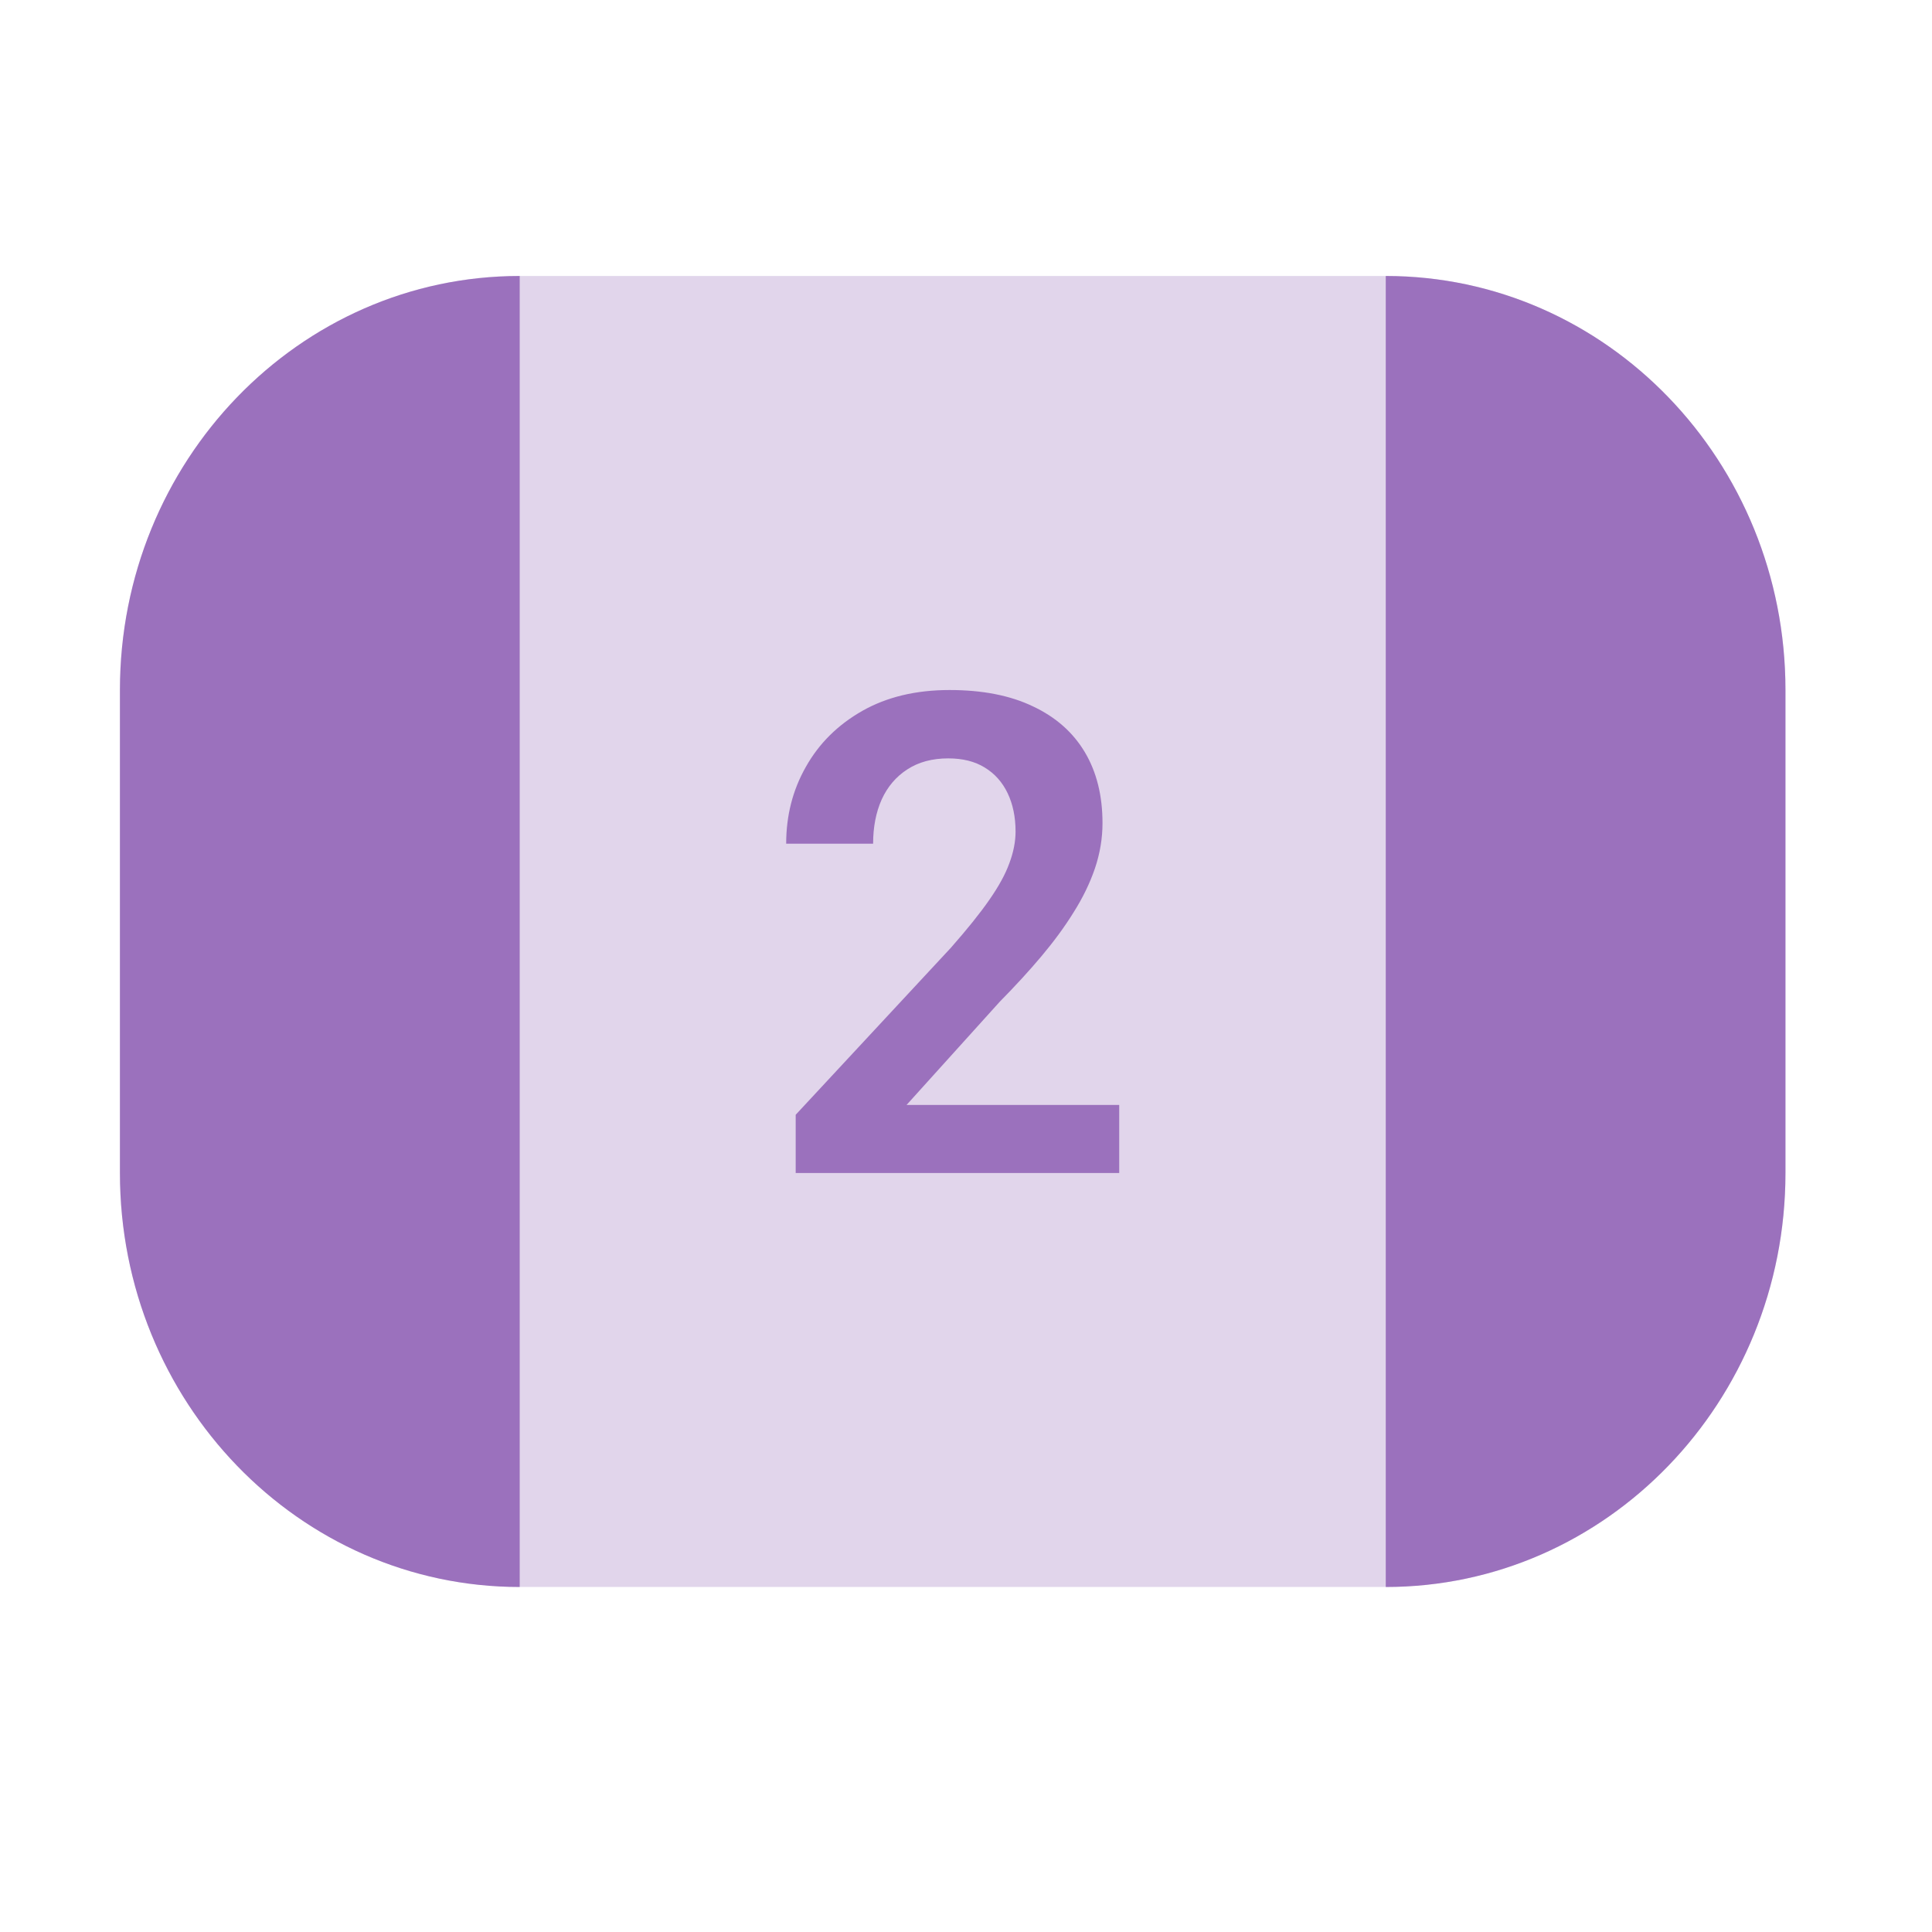 <svg width="26" height="26" viewBox="0 0 26 26" fill="none" xmlns="http://www.w3.org/2000/svg">
<path opacity="0.2" d="M18.649 3.714H6.994C4.023 3.714 1.614 6.209 1.614 9.286V15.786C1.614 18.863 4.023 21.357 6.994 21.357H18.649C21.62 21.357 24.028 18.863 24.028 15.786V9.286C24.028 6.209 21.62 3.714 18.649 3.714Z" fill="#6D2F9E"/>
<g opacity="0.6">
<path d="M1.614 9.286C1.614 6.209 4.023 3.714 6.994 3.714V21.357C4.023 21.357 1.614 18.863 1.614 15.786V9.286Z" fill="#6D2F9E"/>
<path d="M15.062 14.87V15.786H10.708V15.002L12.797 12.754C13.014 12.507 13.187 12.293 13.313 12.111C13.44 11.929 13.53 11.765 13.583 11.618C13.639 11.469 13.667 11.326 13.667 11.191C13.667 10.995 13.631 10.823 13.561 10.676C13.49 10.527 13.387 10.411 13.252 10.329C13.119 10.247 12.956 10.206 12.761 10.206C12.546 10.206 12.362 10.255 12.209 10.355C12.059 10.452 11.944 10.587 11.865 10.76C11.788 10.933 11.75 11.131 11.75 11.354H10.58C10.58 10.976 10.668 10.631 10.845 10.32C11.021 10.006 11.274 9.755 11.604 9.567C11.934 9.38 12.325 9.286 12.779 9.286C13.221 9.286 13.595 9.359 13.901 9.506C14.207 9.65 14.44 9.855 14.599 10.122C14.758 10.389 14.837 10.707 14.837 11.077C14.837 11.282 14.803 11.485 14.736 11.684C14.668 11.884 14.572 12.082 14.448 12.278C14.328 12.472 14.184 12.668 14.016 12.868C13.848 13.068 13.661 13.271 13.455 13.48L12.2 14.87H15.062Z" fill="#6D2F9E"/>
<path d="M24.028 9.286C24.028 6.209 21.62 3.714 18.649 3.714V21.357C21.62 21.357 24.028 18.863 24.028 15.786V9.286Z" fill="#6D2F9E"/>
</g>
</svg>
